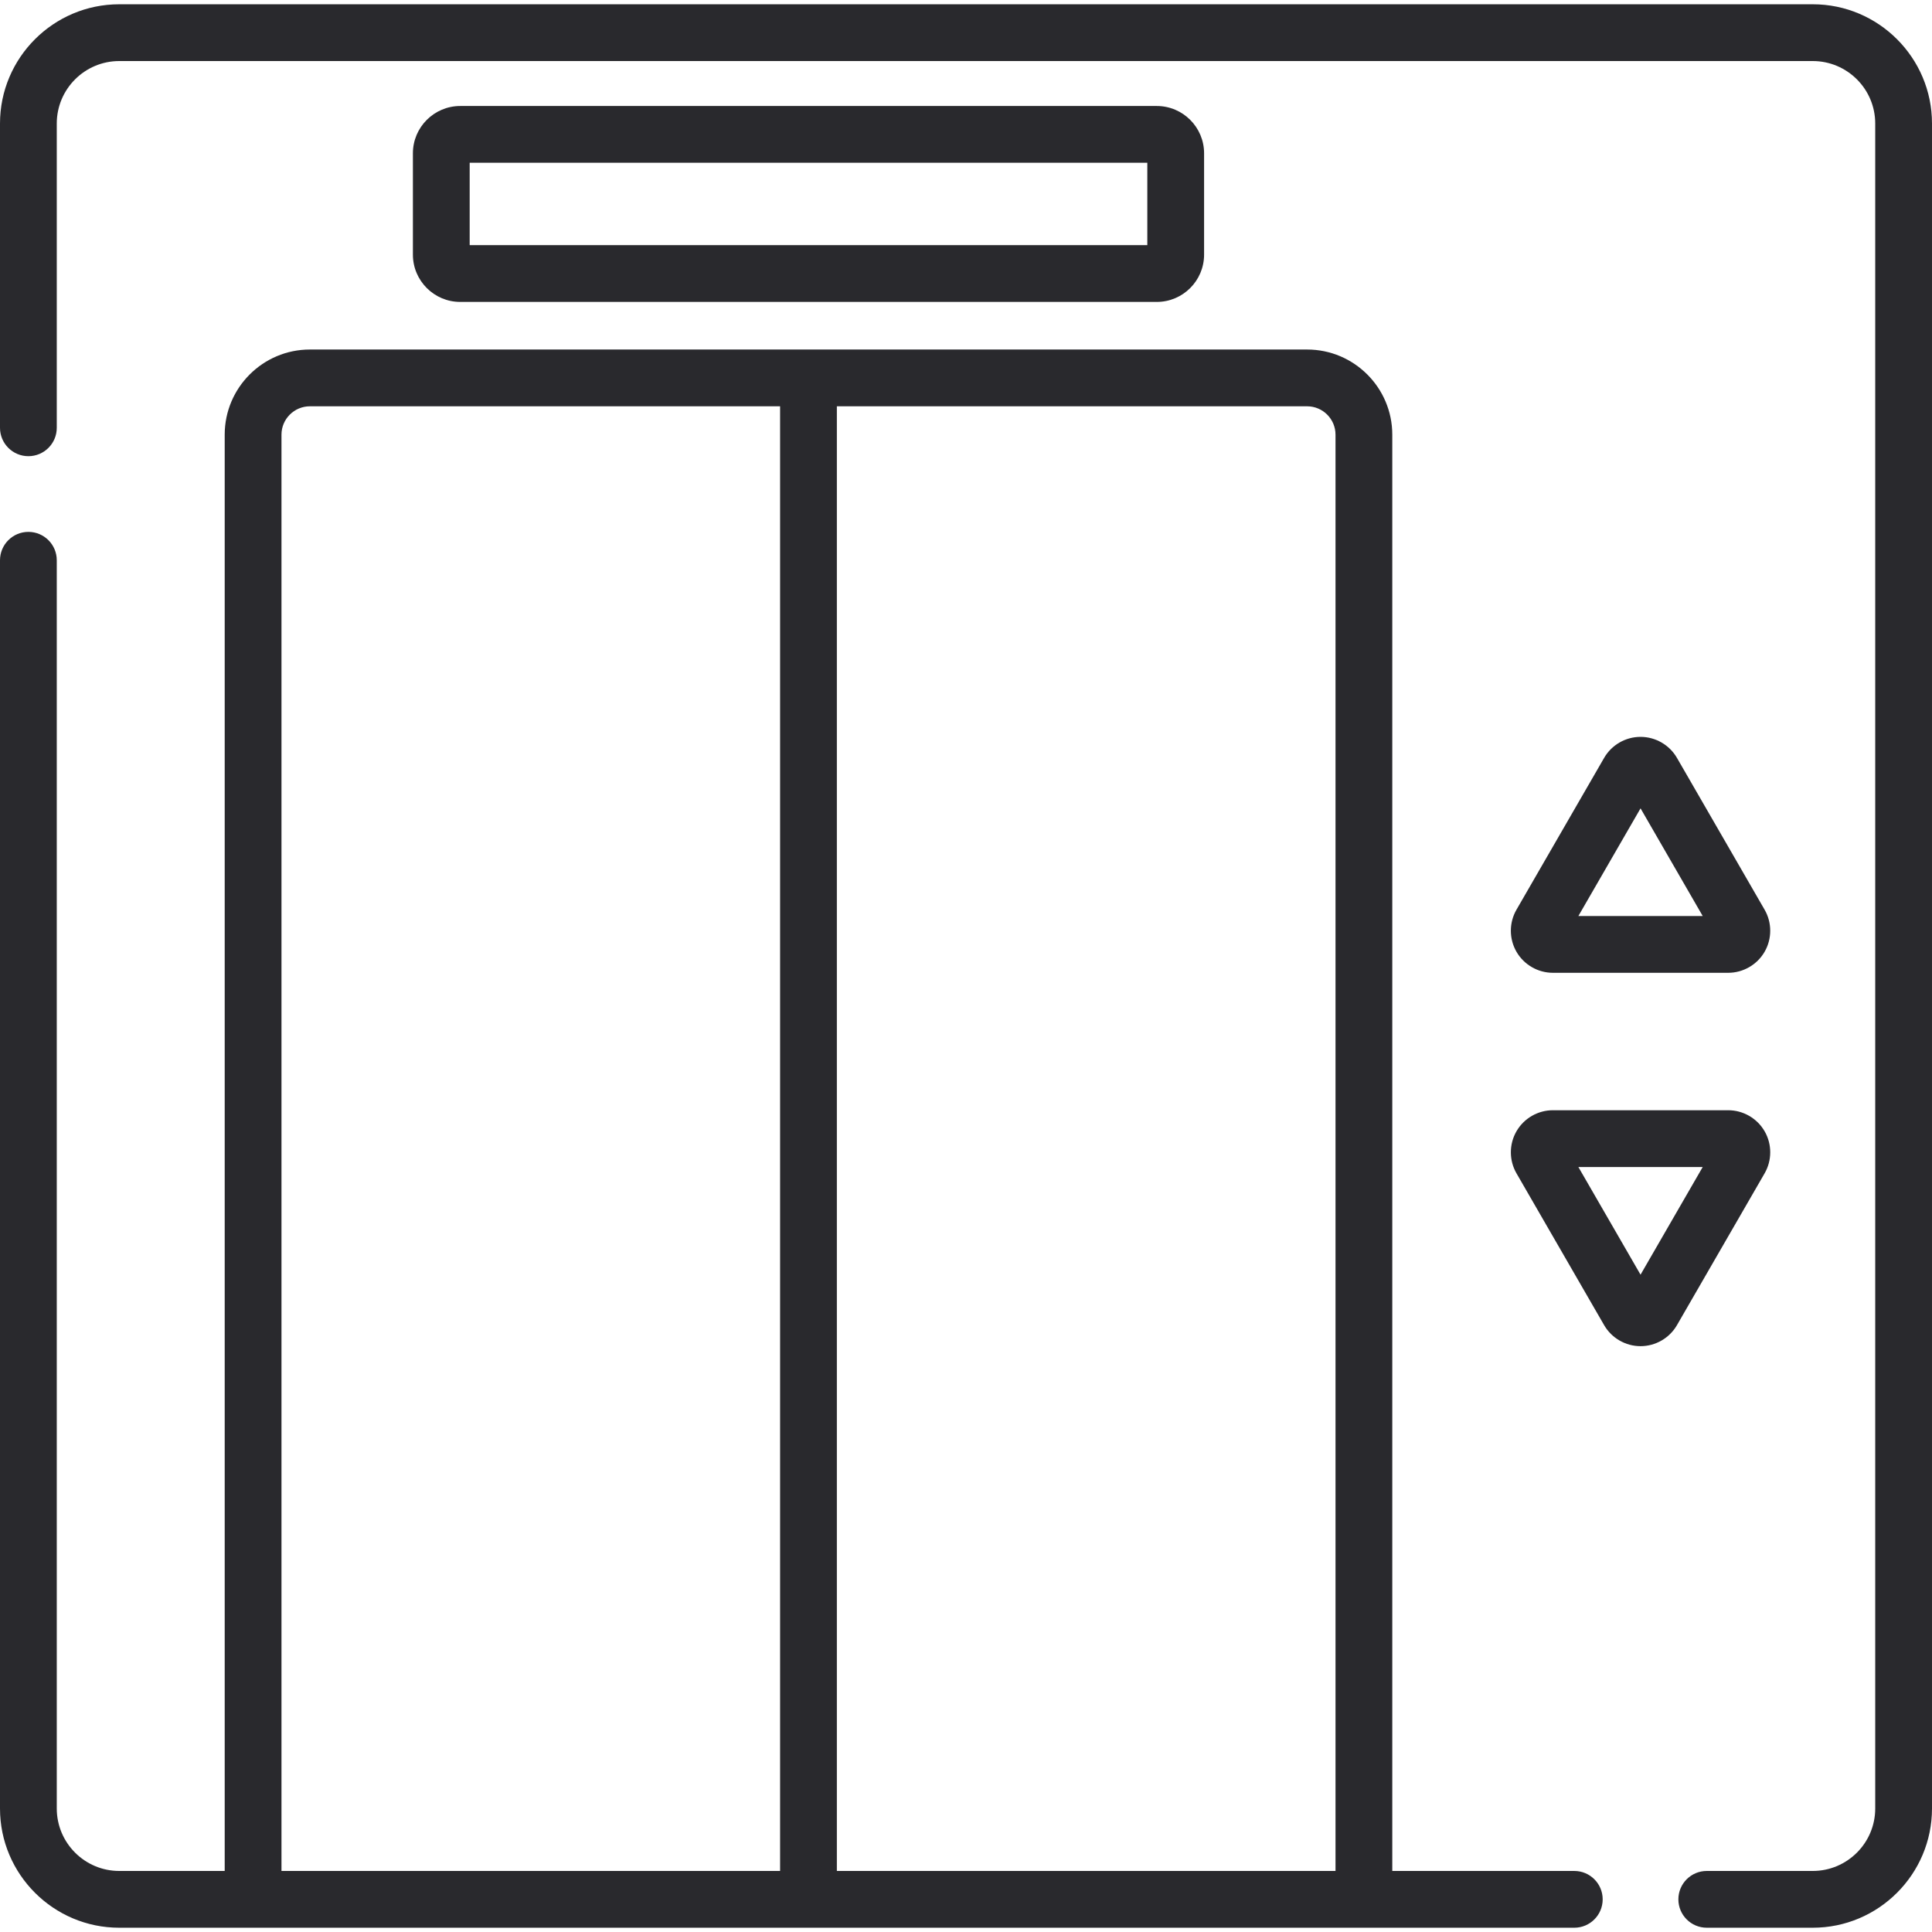<svg enable-background="new 0 0 510.46 510.46" viewBox="0 0 510.46 510.46" xmlns="http://www.w3.org/2000/svg"><g><path fill="#29292d" d="m415.95 494.33h-48.09v-379.481c0-12.407-10.093-22.5-22.5-22.5h-263.49c-12.407 0-22.5 10.093-22.5 22.5v379.481h-27.87c-9.098 0-16.5-7.402-16.5-16.5v-329.8c0-4.142-3.358-7.5-7.5-7.5s-7.5 3.358-7.5 7.5v329.8c0 17.369 14.131 31.5 31.5 31.5h384.45c4.142 0 7.5-3.358 7.5-7.5s-3.358-7.5-7.5-7.5zm-63.09-379.481v379.481h-131.75v-386.981h124.25c4.135 0 7.5 3.364 7.5 7.5zm-278.49 0c0-4.136 3.364-7.5 7.5-7.5h124.24v386.981h-131.74z"/><path fill="#29292d" d="m478.96 1.13h-447.46c-17.369 0-31.5 14.131-31.5 31.5v80.4c0 4.142 3.358 7.5 7.5 7.5s7.5-3.358 7.5-7.5v-80.4c0-9.098 7.402-16.5 16.5-16.5h447.46c9.098 0 16.5 7.402 16.5 16.5v445.2c0 9.098-7.402 16.5-16.5 16.5h-28.01c-4.142 0-7.5 3.358-7.5 7.5s3.358 7.5 7.5 7.5h28.01c17.369 0 31.5-14.131 31.5-31.5v-445.2c0-17.369-14.131-31.5-31.5-31.5z"/><path fill="#29292d" d="m305.636 79.772c6.893 0 12.5-5.607 12.5-12.5v-26.766c0-6.893-5.607-12.5-12.5-12.5h-184.042c-6.893 0-12.5 5.607-12.5 12.5v26.766c0 6.893 5.607 12.5 12.5 12.5zm-181.542-36.766h179.042v21.766h-179.042z"/><path fill="#29292d" d="m410.296 257.026h46.314c3.958 0 7.646-2.129 9.624-5.557 1.979-3.427 1.979-7.686 0-11.113l-23.157-40.109c-1.979-3.427-5.667-5.557-9.624-5.557s-7.646 2.129-9.624 5.557l-23.157 40.109c-1.979 3.427-1.979 7.686 0 11.113 1.978 3.428 5.666 5.557 9.624 5.557zm23.157-43.448 16.425 28.448h-32.85z"/><path fill="#29292d" d="m466.234 298.896c-1.979-3.428-5.667-5.557-9.624-5.557h-46.314c-3.958 0-7.646 2.129-9.624 5.557-1.979 3.427-1.979 7.686 0 11.113l23.157 40.109c1.979 3.427 5.667 5.557 9.624 5.557s7.646-2.129 9.624-5.557l23.157-40.109c1.979-3.427 1.979-7.686 0-11.113zm-32.781 37.892-16.425-28.448h32.85z"/></g></svg>